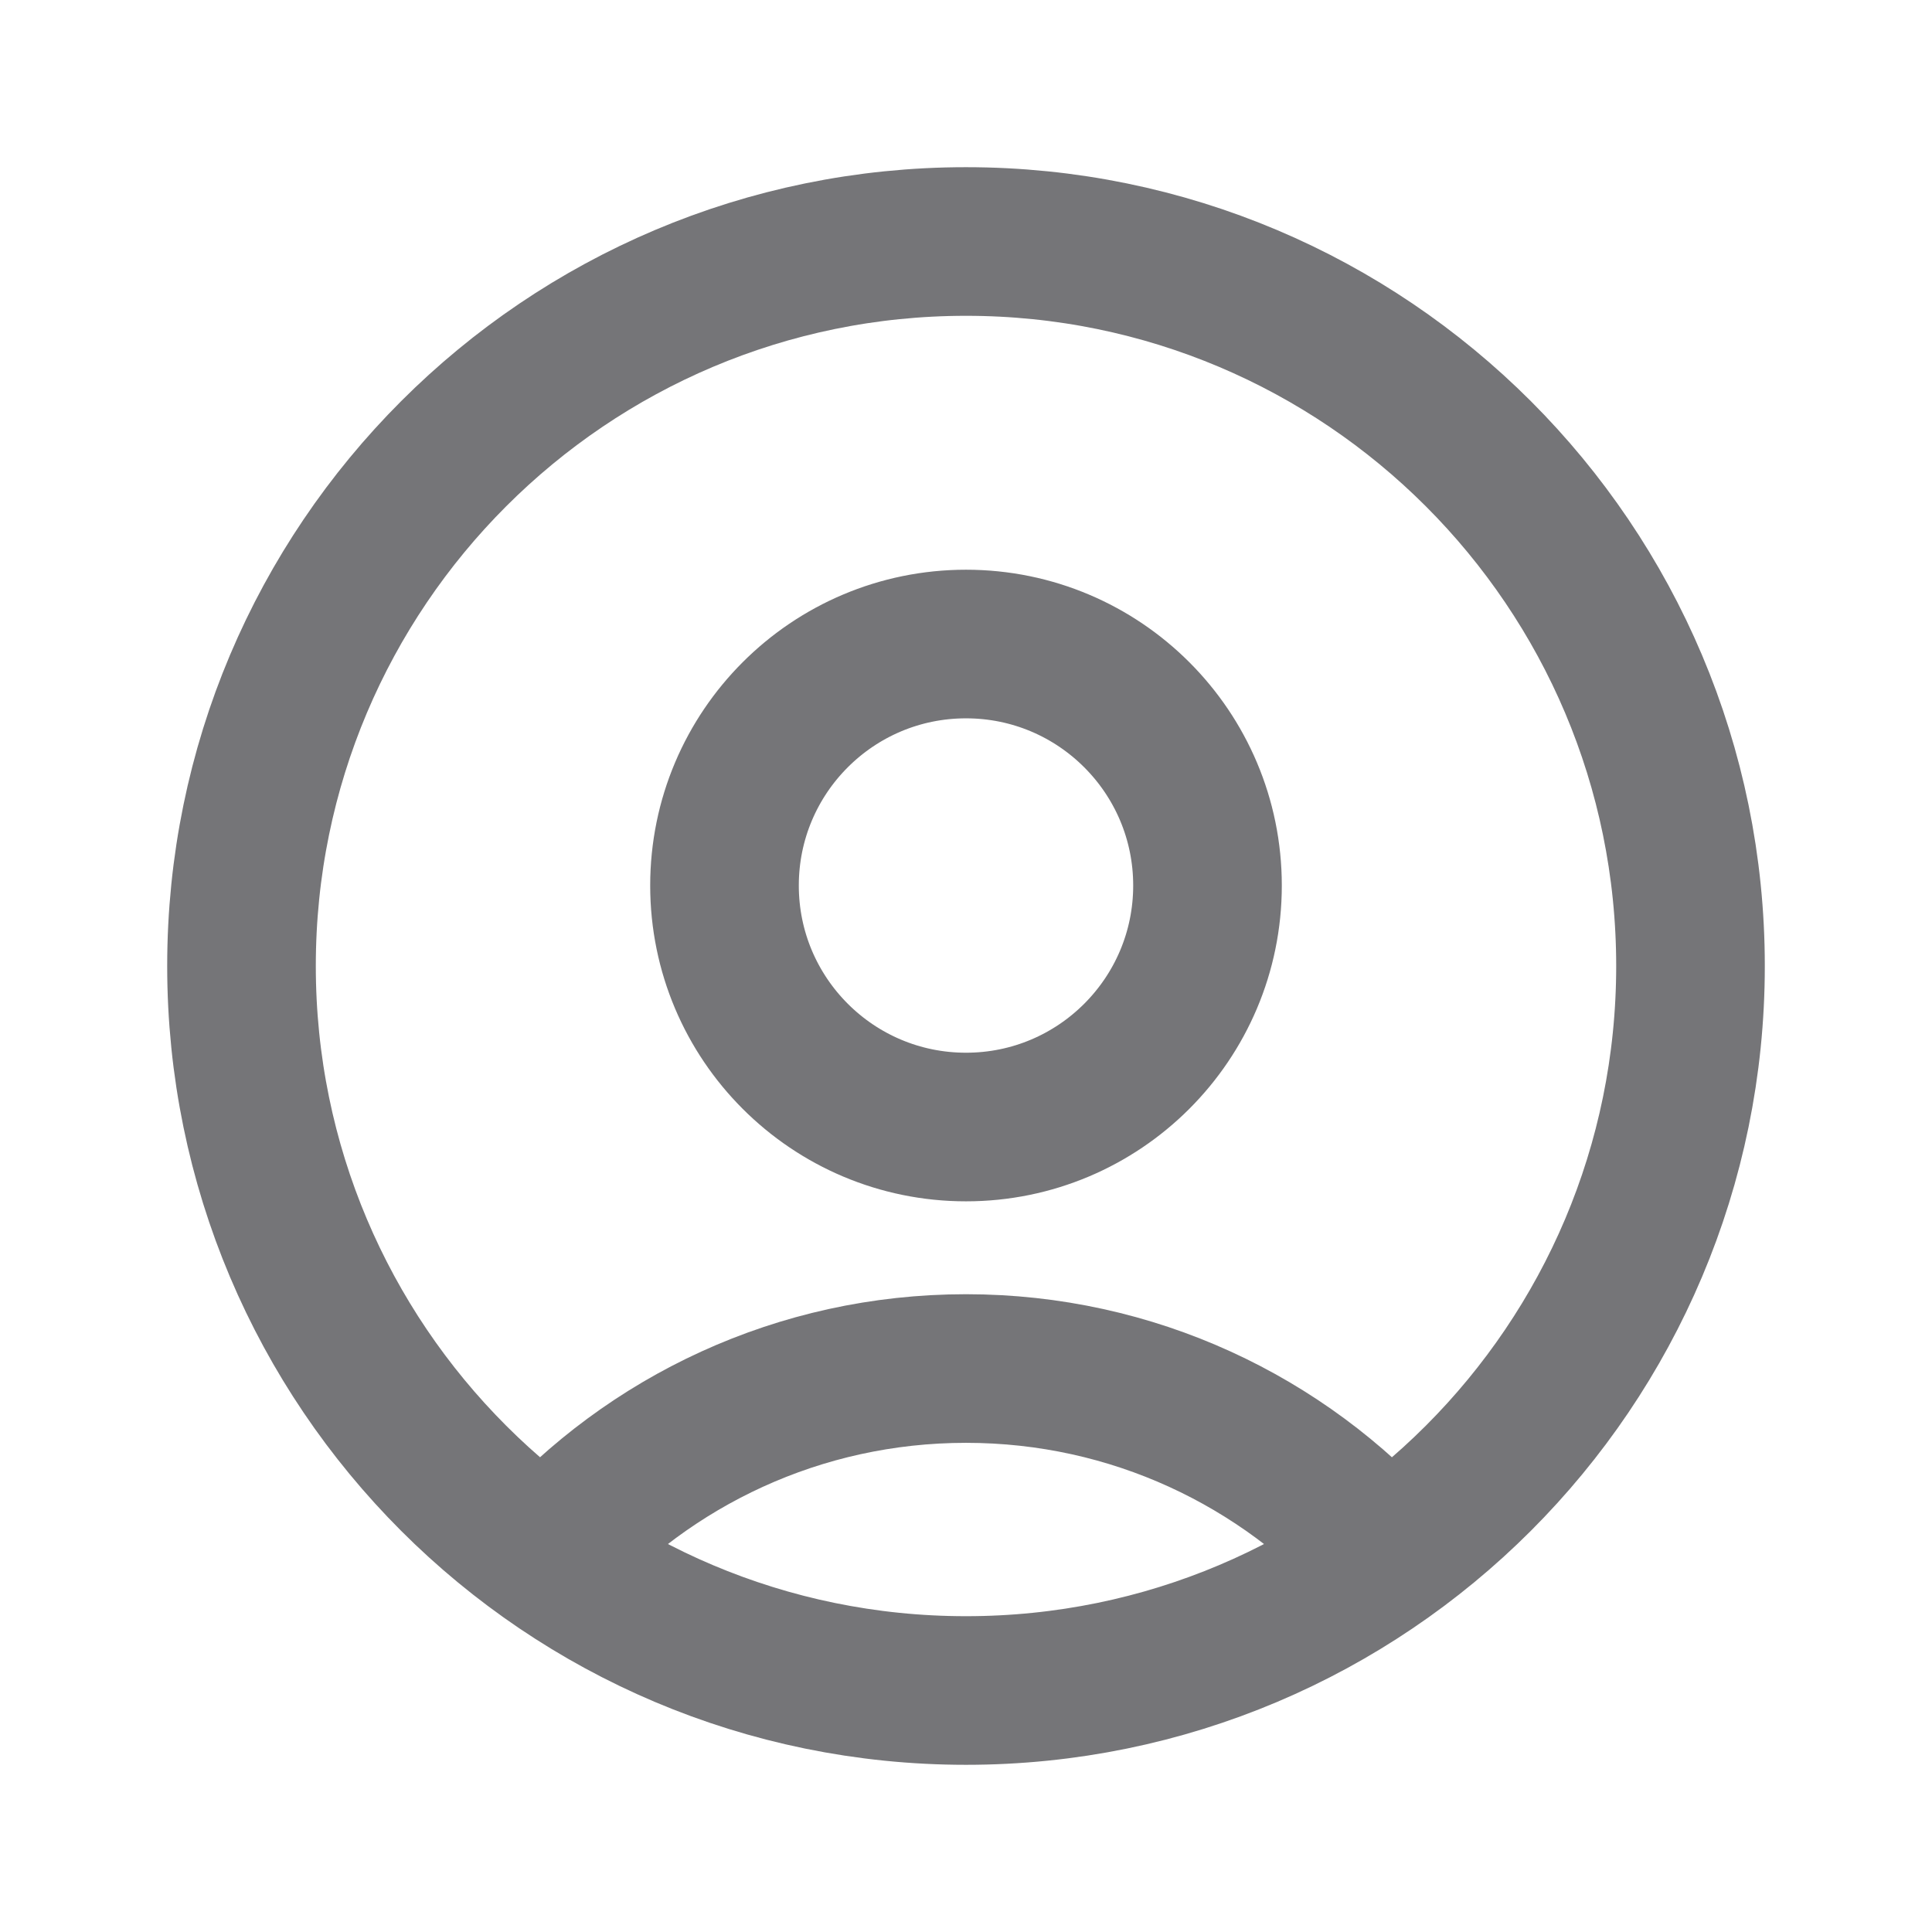 <svg width="26" height="26" viewBox="0 0 26 26" fill="none" xmlns="http://www.w3.org/2000/svg">
<path d="M18.651 20.943C17.263 19.392 15.245 18.417 13 18.417C10.755 18.417 8.737 19.392 7.348 20.943M13 22.75C7.615 22.75 3.25 18.385 3.25 13C3.25 7.615 7.615 3.25 13 3.25C18.385 3.25 22.75 7.615 22.75 13C22.75 18.385 18.385 22.75 13 22.75ZM13 15.167C11.205 15.167 9.75 13.712 9.75 11.917C9.75 10.122 11.205 8.667 13 8.667C14.795 8.667 16.25 10.122 16.25 11.917C16.25 13.712 14.795 15.167 13 15.167Z" stroke="#27272D" stroke-opacity="0.64" stroke-width="2" stroke-linecap="round" stroke-linejoin="round"/>
</svg>
